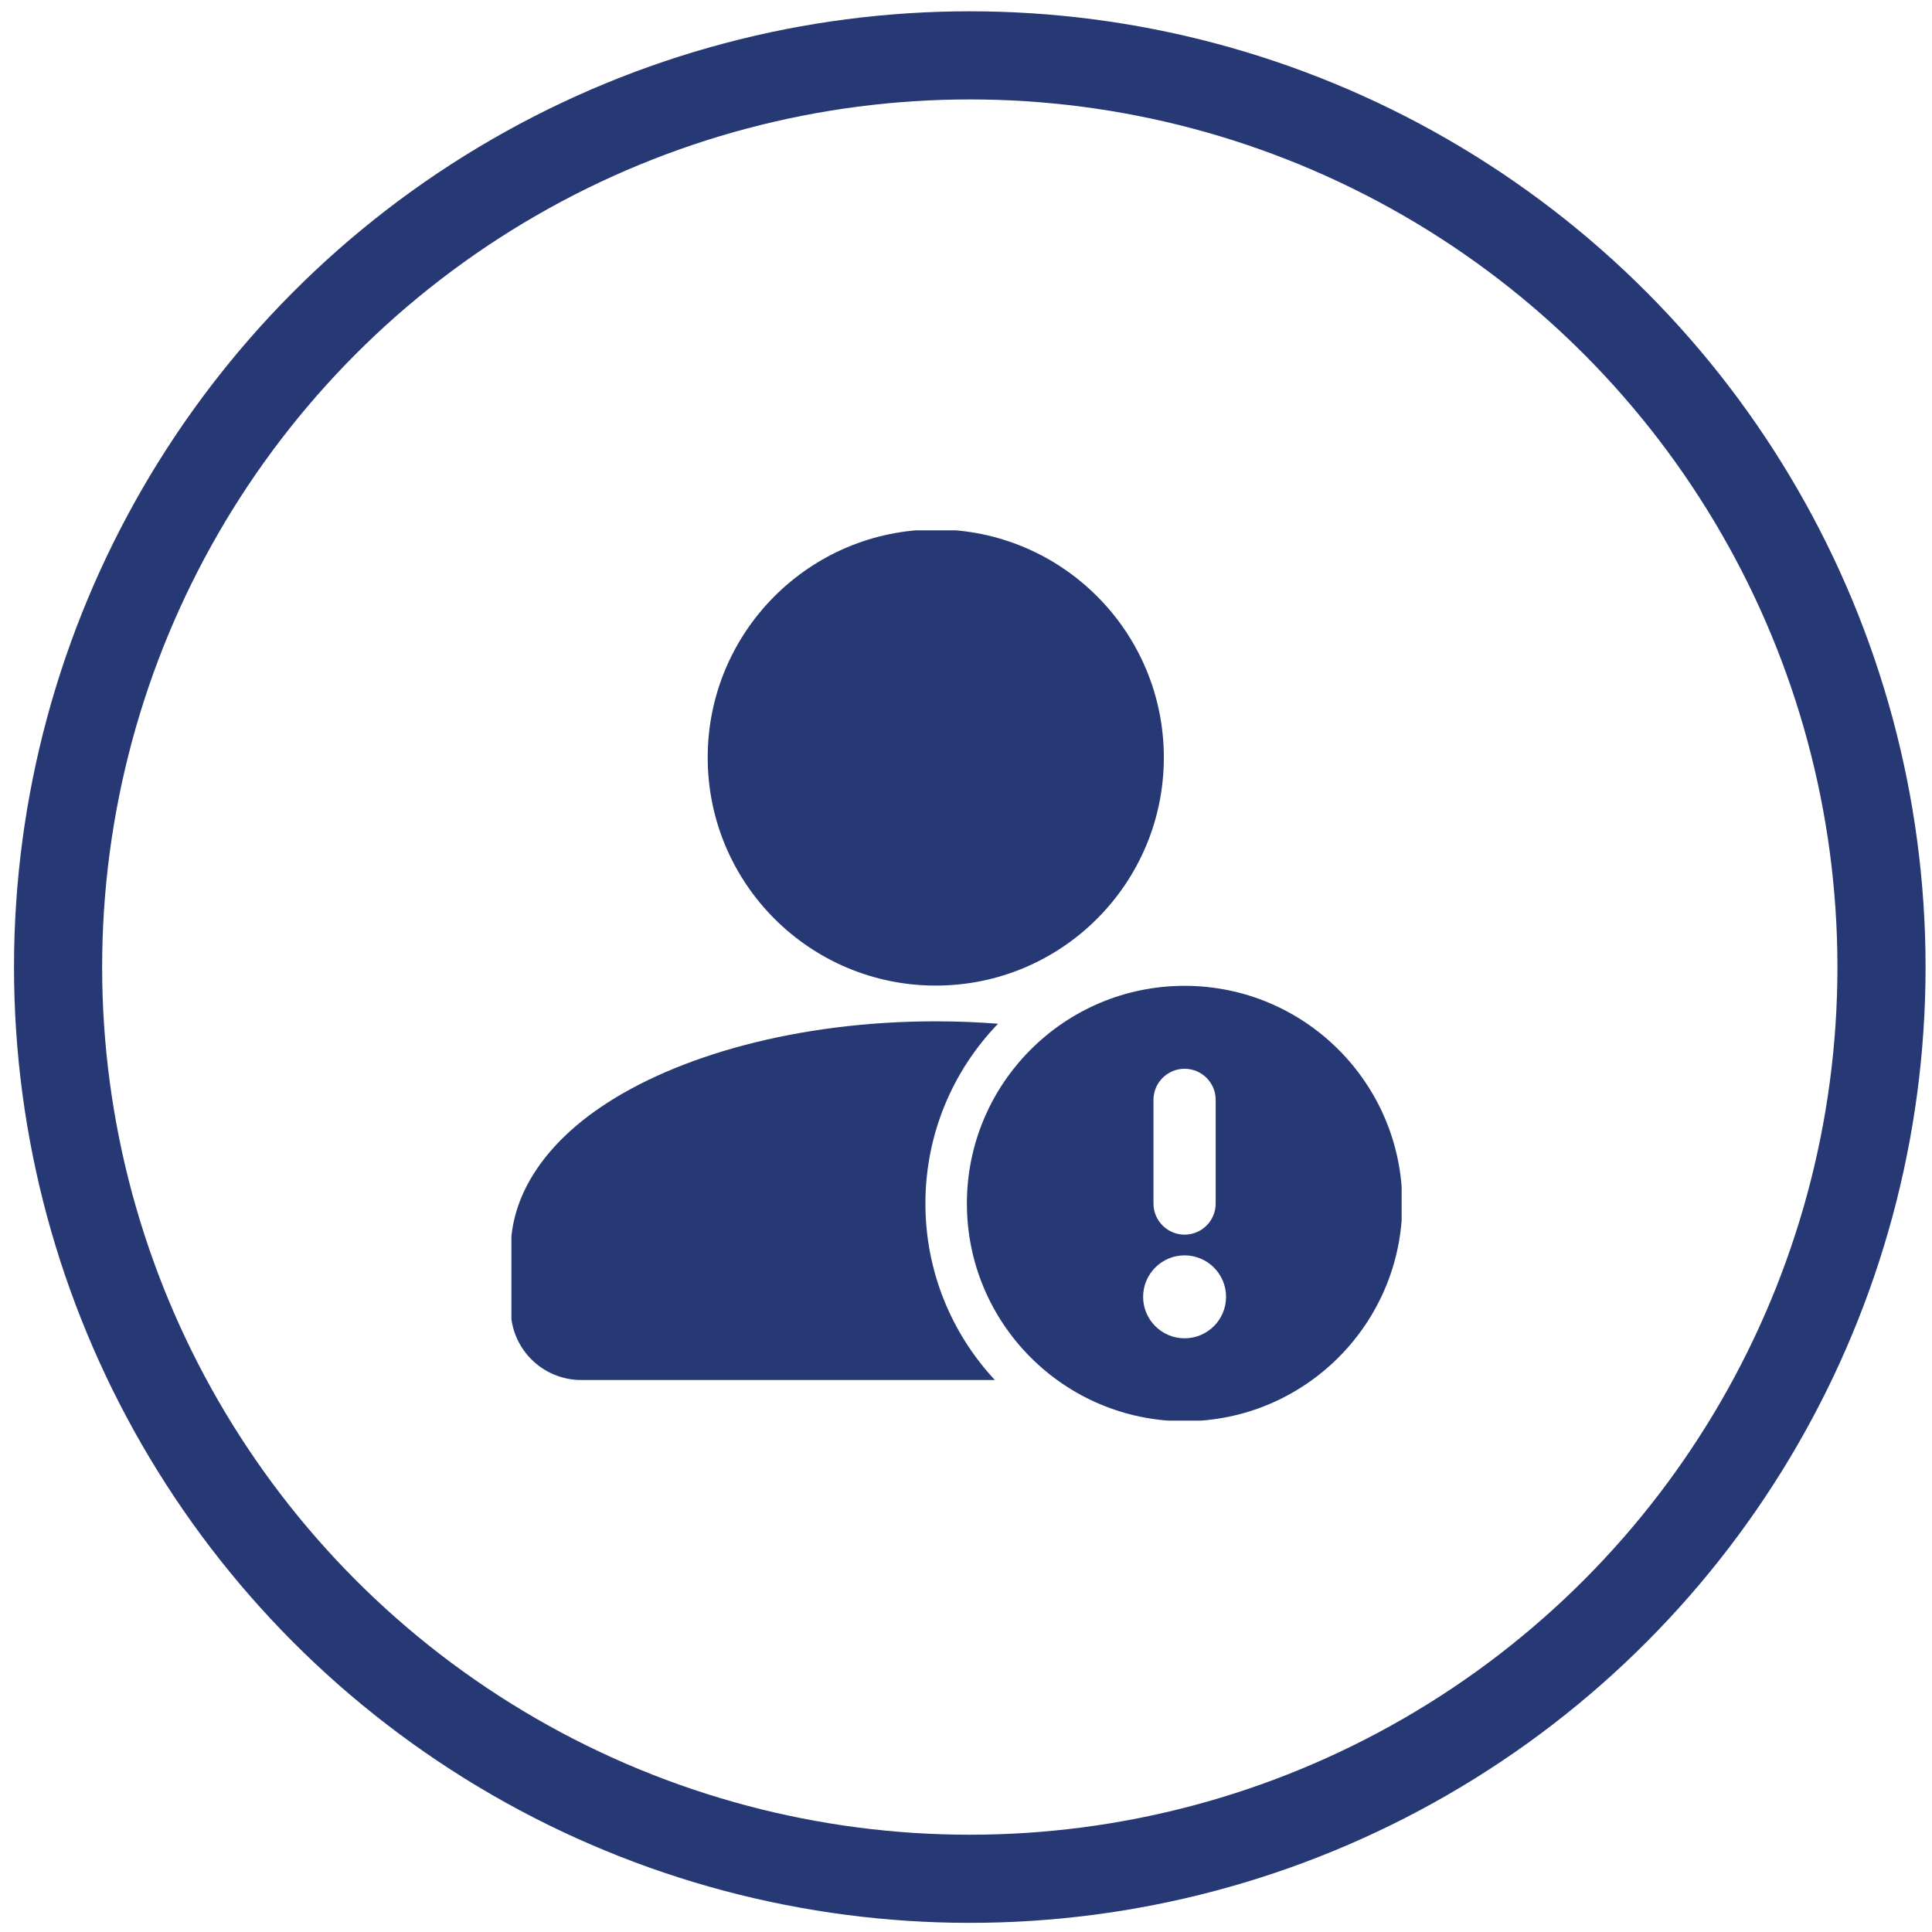 <svg width="102" height="102" viewBox="0 0 102 102" fill="none" xmlns="http://www.w3.org/2000/svg">
<circle cx="51.2" cy="51.057" r="48.134" stroke="#263974" stroke-width="4.653"/>
<g clip-path="url(#clip0_1369_14367)">
<path d="M49.404 52.034C56.054 52.034 61.445 46.643 61.445 39.993C61.445 33.343 56.054 27.953 49.404 27.953C42.754 27.953 37.363 33.343 37.363 39.993C37.363 46.643 42.754 52.034 49.404 52.034Z" fill="#263974"/>
<path fill-rule="evenodd" clip-rule="evenodd" d="M52.524 72.858C50.249 70.415 48.857 67.14 48.857 63.541C48.857 59.856 50.317 56.509 52.691 54.048C51.618 53.965 50.521 53.921 49.404 53.921C42.132 53.921 35.693 55.741 31.696 58.466C28.646 60.546 26.965 63.188 26.965 65.962V69.136C26.965 70.124 27.357 71.072 28.055 71.768C28.753 72.466 29.699 72.858 30.686 72.858H52.524Z" fill="#263974"/>
<path fill-rule="evenodd" clip-rule="evenodd" d="M62.54 52.047C56.196 52.047 51.047 57.196 51.047 63.541C51.047 69.885 56.196 75.034 62.54 75.034C68.885 75.034 74.034 69.885 74.034 63.541C74.034 57.196 68.885 52.047 62.54 52.047ZM62.54 70.656C61.332 70.656 60.351 69.675 60.351 68.467C60.351 67.258 61.332 66.277 62.54 66.277C63.749 66.277 64.73 67.258 64.73 68.467C64.73 69.675 63.749 70.656 62.54 70.656ZM64.182 63.541V58.068C64.182 57.161 63.447 56.426 62.54 56.426C61.634 56.426 60.898 57.161 60.898 58.068V63.541C60.898 64.447 61.634 65.183 62.54 65.183C63.447 65.183 64.182 64.447 64.182 63.541Z" fill="#263974"/>
</g>
<defs>
<clipPath id="clip0_1369_14367">
<rect width="47" height="47" fill="white" transform="translate(27 28)"/>
</clipPath>
</defs>
</svg>
